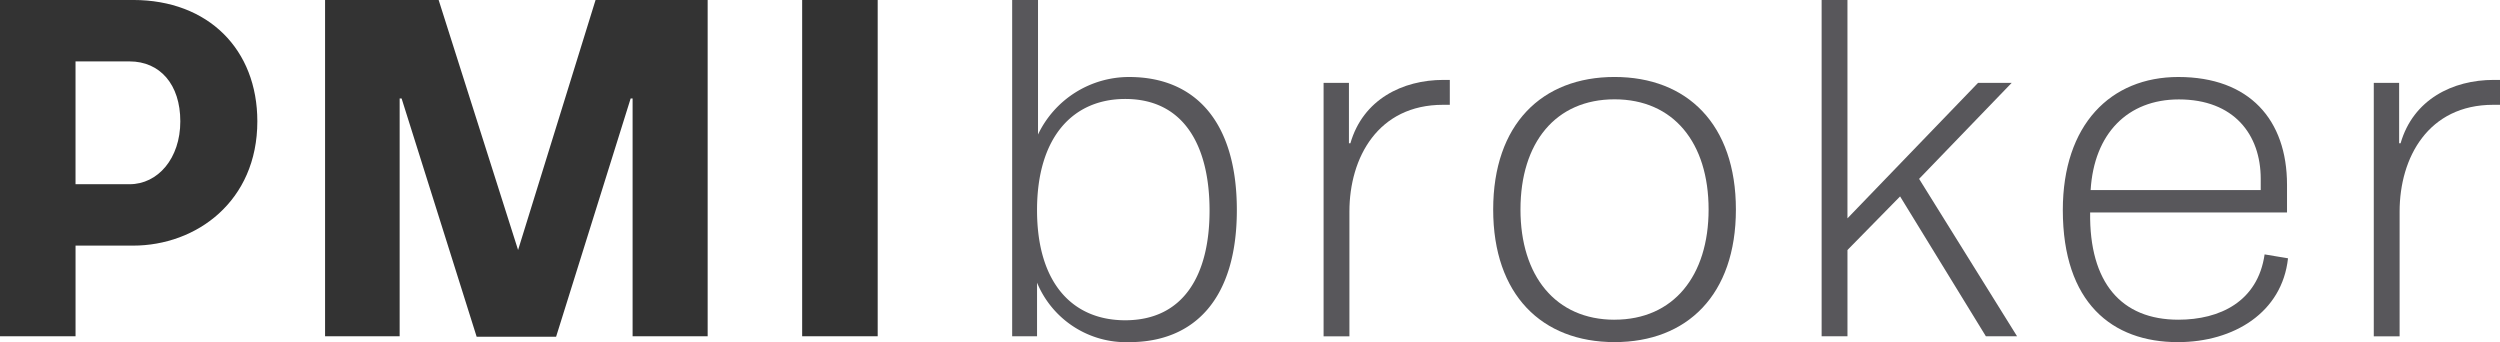 <svg xmlns="http://www.w3.org/2000/svg" width="281.353" height="38.504" viewBox="0 0 281.353 38.504">
  <g id="Group_45" data-name="Group 45" transform="translate(-86.647 -143.402)">
    <path id="Path_29" data-name="Path 29" d="M86.647,181.247V143.4h14.974c8.5,0,13.987,5.594,13.987,13.657,0,9-6.857,13.987-13.987,13.987H95.149v10.2Zm8.5-30.934v13.821h6.088c3.182,0,5.705-2.907,5.705-7.075s-2.3-6.746-5.705-6.746Z" transform="translate(0 0)" fill="#333"/>
    <path id="Path_30" data-name="Path 30" d="M137.4,181.3h-8.941l-8.447-26.82h-.219v26.766H111.4V143.4h12.781l8.941,28.137,8.72-28.137h12.615v37.845h-8.447V154.481h-.219Z" transform="translate(11.831 0)" fill="#333"/>
    <path id="Path_31" data-name="Path 31" d="M156.226,143.4v37.845h-8.5V143.4Z" transform="translate(29.197 0)" fill="#333"/>
    <path id="Path_32" data-name="Path 32" d="M166.624,143.4V158.54a11.346,11.346,0,0,1,10.256-6.472c7.4,0,12.121,4.991,12.121,14.974,0,9.928-4.716,14.865-12.121,14.865a10.843,10.843,0,0,1-10.365-6.693v6.033h-2.8V143.4ZM185.93,167.1c0-7.239-2.851-12.56-9.489-12.56-5.922,0-9.927,4.334-9.927,12.506,0,8.227,4,12.4,9.927,12.4C183.025,179.438,185.93,174.336,185.93,167.1Z" transform="translate(36.842 0)" fill="#58575b"/>
    <path id="Path_33" data-name="Path 33" d="M201.633,149.488v2.8h-.767c-7.3,0-10.531,5.924-10.531,12.012v14.041h-2.907V149.816h2.853v6.8h.164c1.426-4.937,5.869-7.13,10.476-7.13Z" transform="translate(48.177 2.909)" fill="#58575b"/>
    <path id="Path_34" data-name="Path 34" d="M214,179.1c-8.172,0-13.657-5.321-13.657-14.919s5.485-14.919,13.657-14.919,13.658,5.321,13.658,14.919S222.171,179.1,214,179.1Zm0-2.523c6.638,0,10.586-4.937,10.586-12.4,0-7.514-3.948-12.4-10.586-12.4s-10.586,4.882-10.586,12.4C203.411,171.644,207.361,176.581,214,176.581Z" transform="translate(54.349 2.803)" fill="#58575b"/>
    <path id="Path_35" data-name="Path 35" d="M228.257,167.974l14.7-15.249h3.785L236.32,163.531l11.025,17.716h-3.51l-9.655-15.741-5.922,6.033v9.708H225.35V143.4h2.907Z" transform="translate(66.305 0)" fill="#58575b"/>
    <path id="Path_36" data-name="Path 36" d="M269.057,169.669c-.658,6.088-6.088,9.434-12.4,9.434-7.4,0-12.943-4.443-12.943-14.865,0-9.6,5.374-14.974,13-14.974,8.008,0,12.232,4.827,12.232,12.121v3.126H246.789c-.111,7.9,3.51,12.068,9.926,12.068,4.663,0,8.941-2.031,9.709-7.35Zm-22.213-7.68h19.142v-1.261c0-4.991-3.017-8.941-9.214-8.941C251.012,151.788,247.228,155.628,246.844,161.989Z" transform="translate(75.085 2.803)" fill="#58575b"/>
    <path id="Path_37" data-name="Path 37" d="M281.6,149.488v2.8h-.769c-7.294,0-10.531,5.924-10.531,12.012v14.041h-2.907V149.816h2.853v6.8h.164c1.426-4.937,5.869-7.13,10.476-7.13Z" transform="translate(86.402 2.909)" fill="#58575b"/>
  </g>
</svg>
